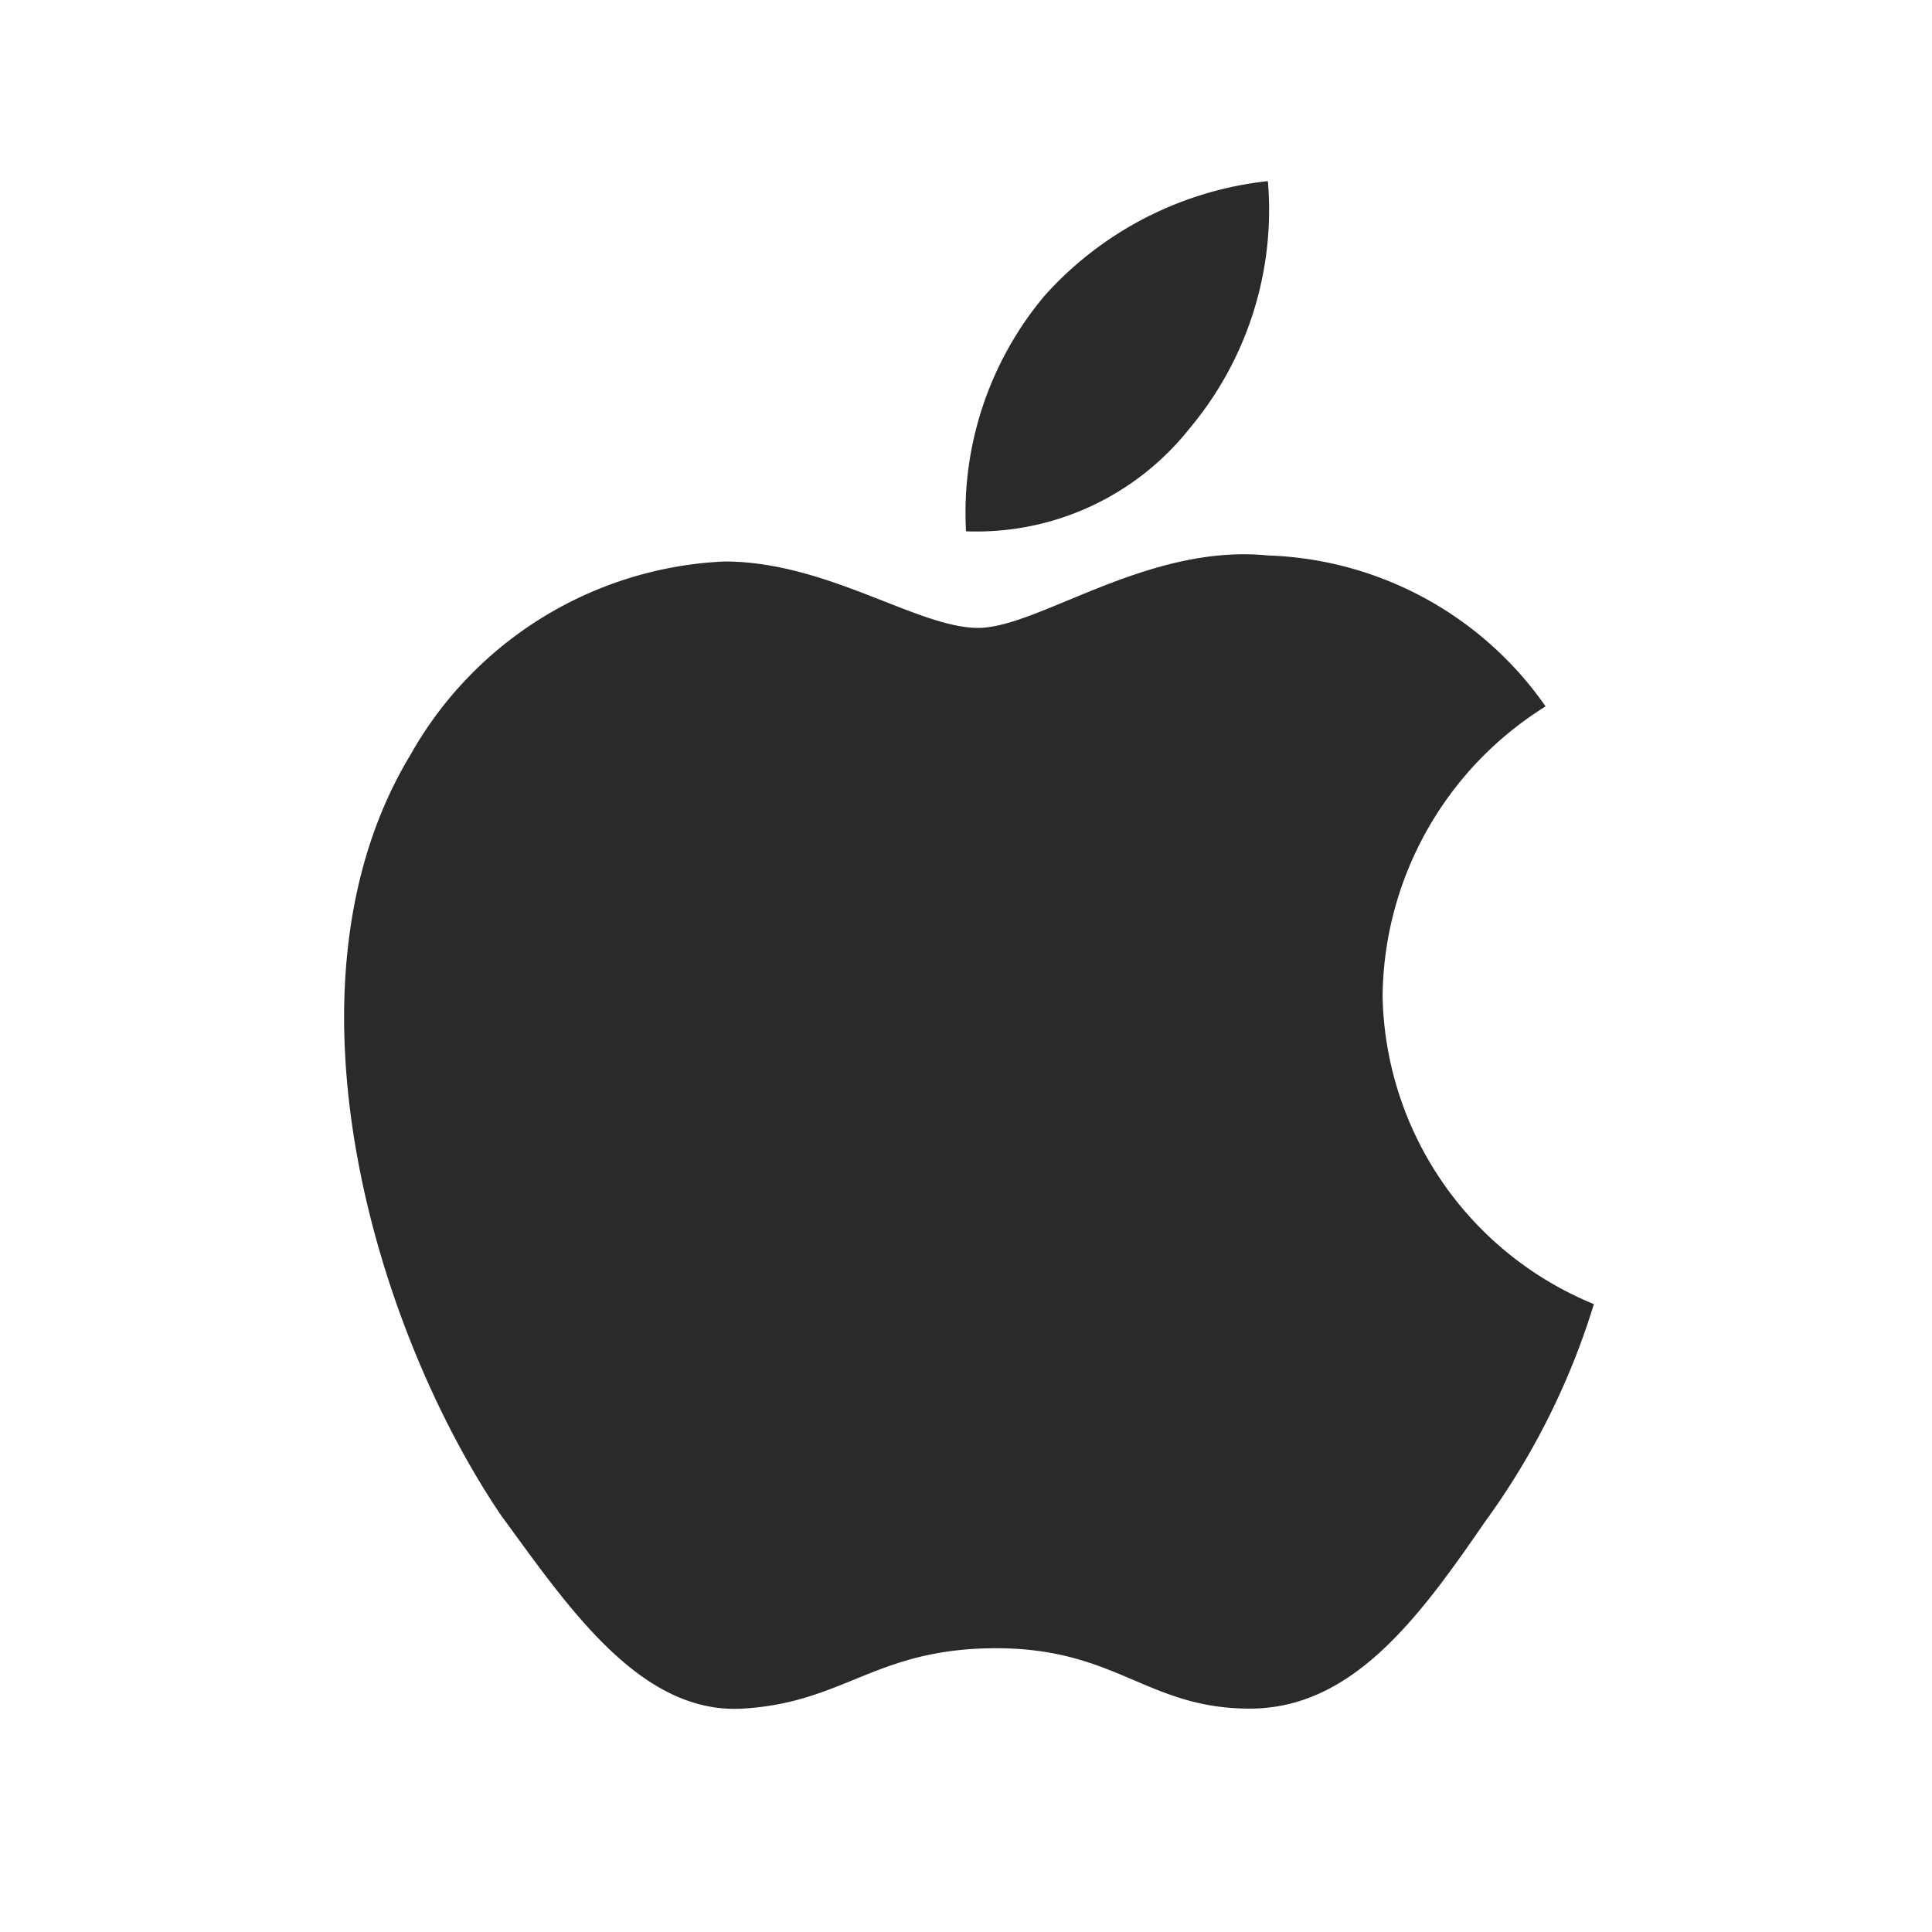 <svg xmlns="http://www.w3.org/2000/svg" viewBox="0 0 32 32"><rect width="32" height="32" style="fill:none"/><path d="M22.9,16.5a5.72,5.72,0,0,1,2.7-4.8A5.84,5.84,0,0,0,21,9.2c-2-.2-3.8,1.2-4.8,1.2S13.7,9.3,12,9.3a6.29,6.29,0,0,0-5.2,3.2C4.5,16.3,6.2,22,8.3,25.1c1.1,1.5,2.3,3.3,4,3.2s2.2-1,4.2-1,2.5,1,4.2,1,2.8-1.5,3.9-3.1a12.16,12.16,0,0,0,1.8-3.6A5.63,5.63,0,0,1,22.9,16.5Z" style="fill:#2a2a2a"/><path d="M19.7,7.1A5.63,5.63,0,0,0,21,3a5.8,5.8,0,0,0-3.7,1.9A5.59,5.59,0,0,0,16,8.8,4.5,4.5,0,0,0,19.7,7.1Z" style="fill:#2a2a2a"/></svg>